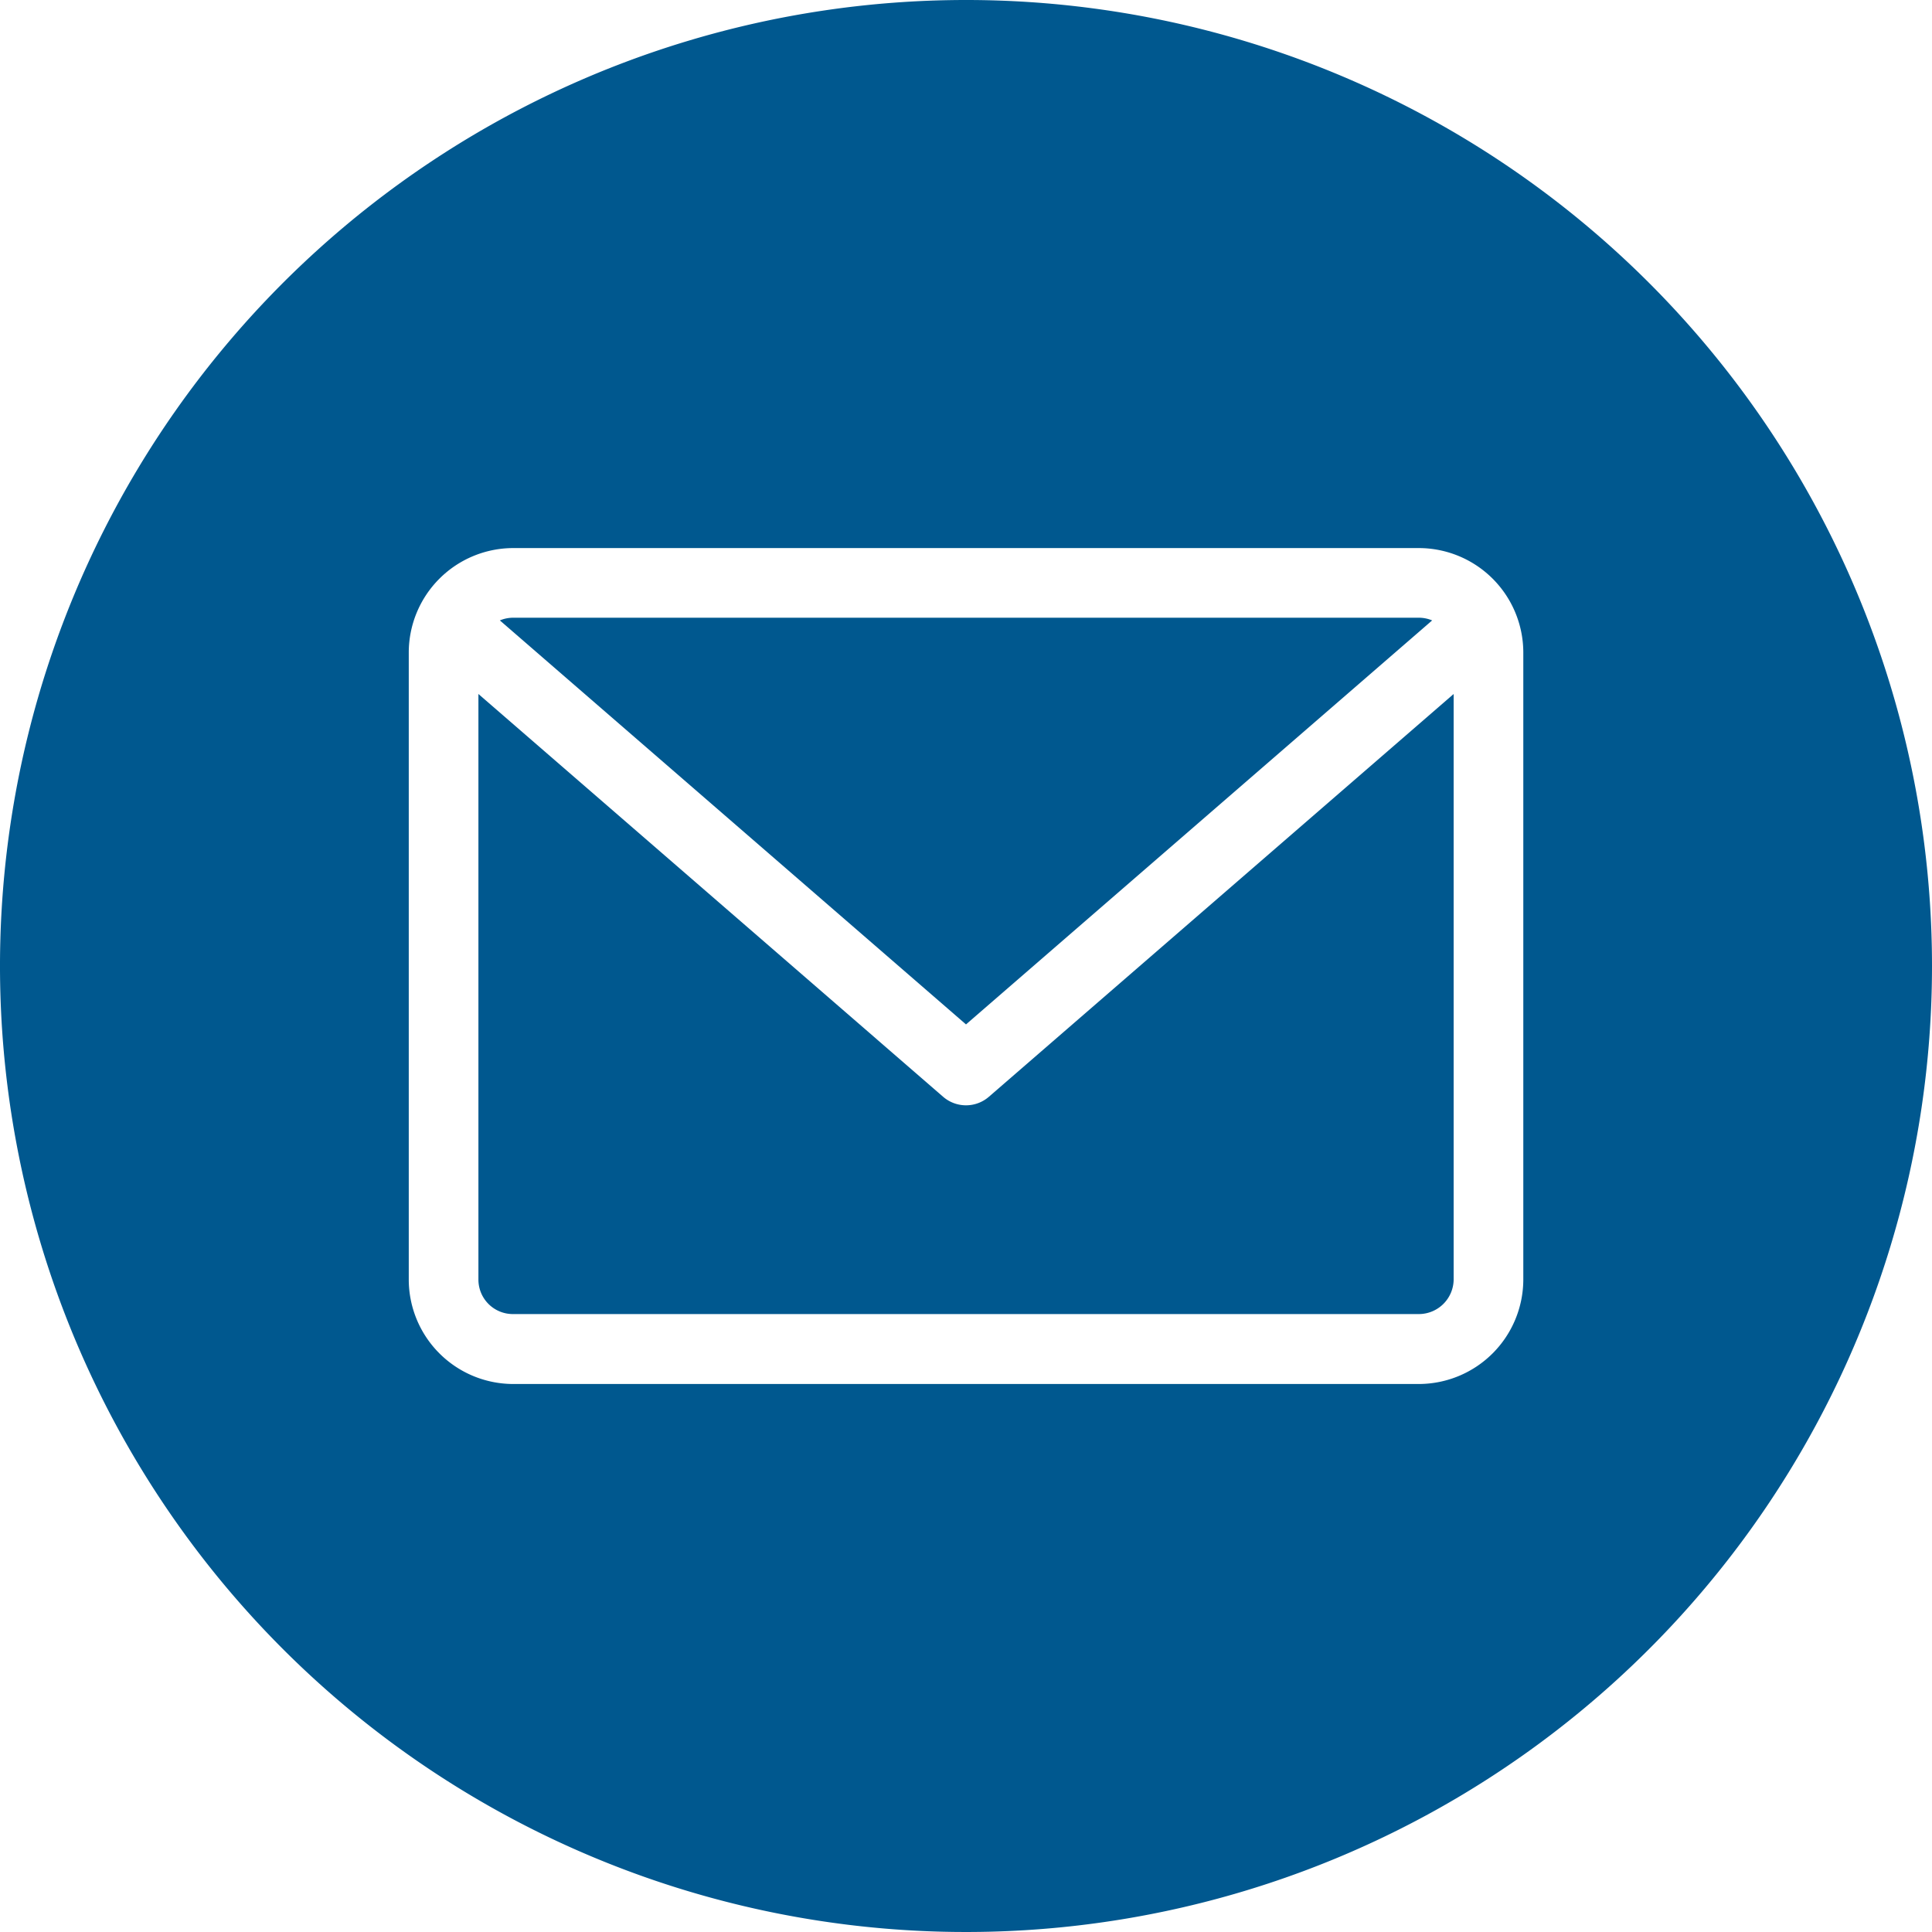 <svg id="Capa_1" data-name="Capa 1" xmlns="http://www.w3.org/2000/svg" viewBox="0 0 280.42 280.42"><defs><style>.cls-1{fill:#00588f;}</style></defs><title>Mesa de trabajo 1 copia 36</title><path class="cls-1" d="M207.87,90.05a5,5,0,0,0-1.94-.39H74.49a5,5,0,0,0-1.94.39l67.66,58.64Z"/><path class="cls-1" d="M140.21,160.43a5.06,5.06,0,0,1-3.31-1.23L69.44,100.73v85a5,5,0,0,0,5,5H205.93a5.06,5.06,0,0,0,5.06-5v-85L143.52,159.2A5.06,5.06,0,0,1,140.21,160.43Z"/><path class="cls-1" d="M140.21,0A140.21,140.21,0,1,0,280.42,140.21,140.2,140.2,0,0,0,140.21,0ZM221.1,185.71a15.19,15.19,0,0,1-15.17,15.17H74.49a15.18,15.18,0,0,1-15.16-15.17v-91A15.18,15.18,0,0,1,74.49,79.55H205.93A15.18,15.18,0,0,1,221.1,94.71Z"/></svg>